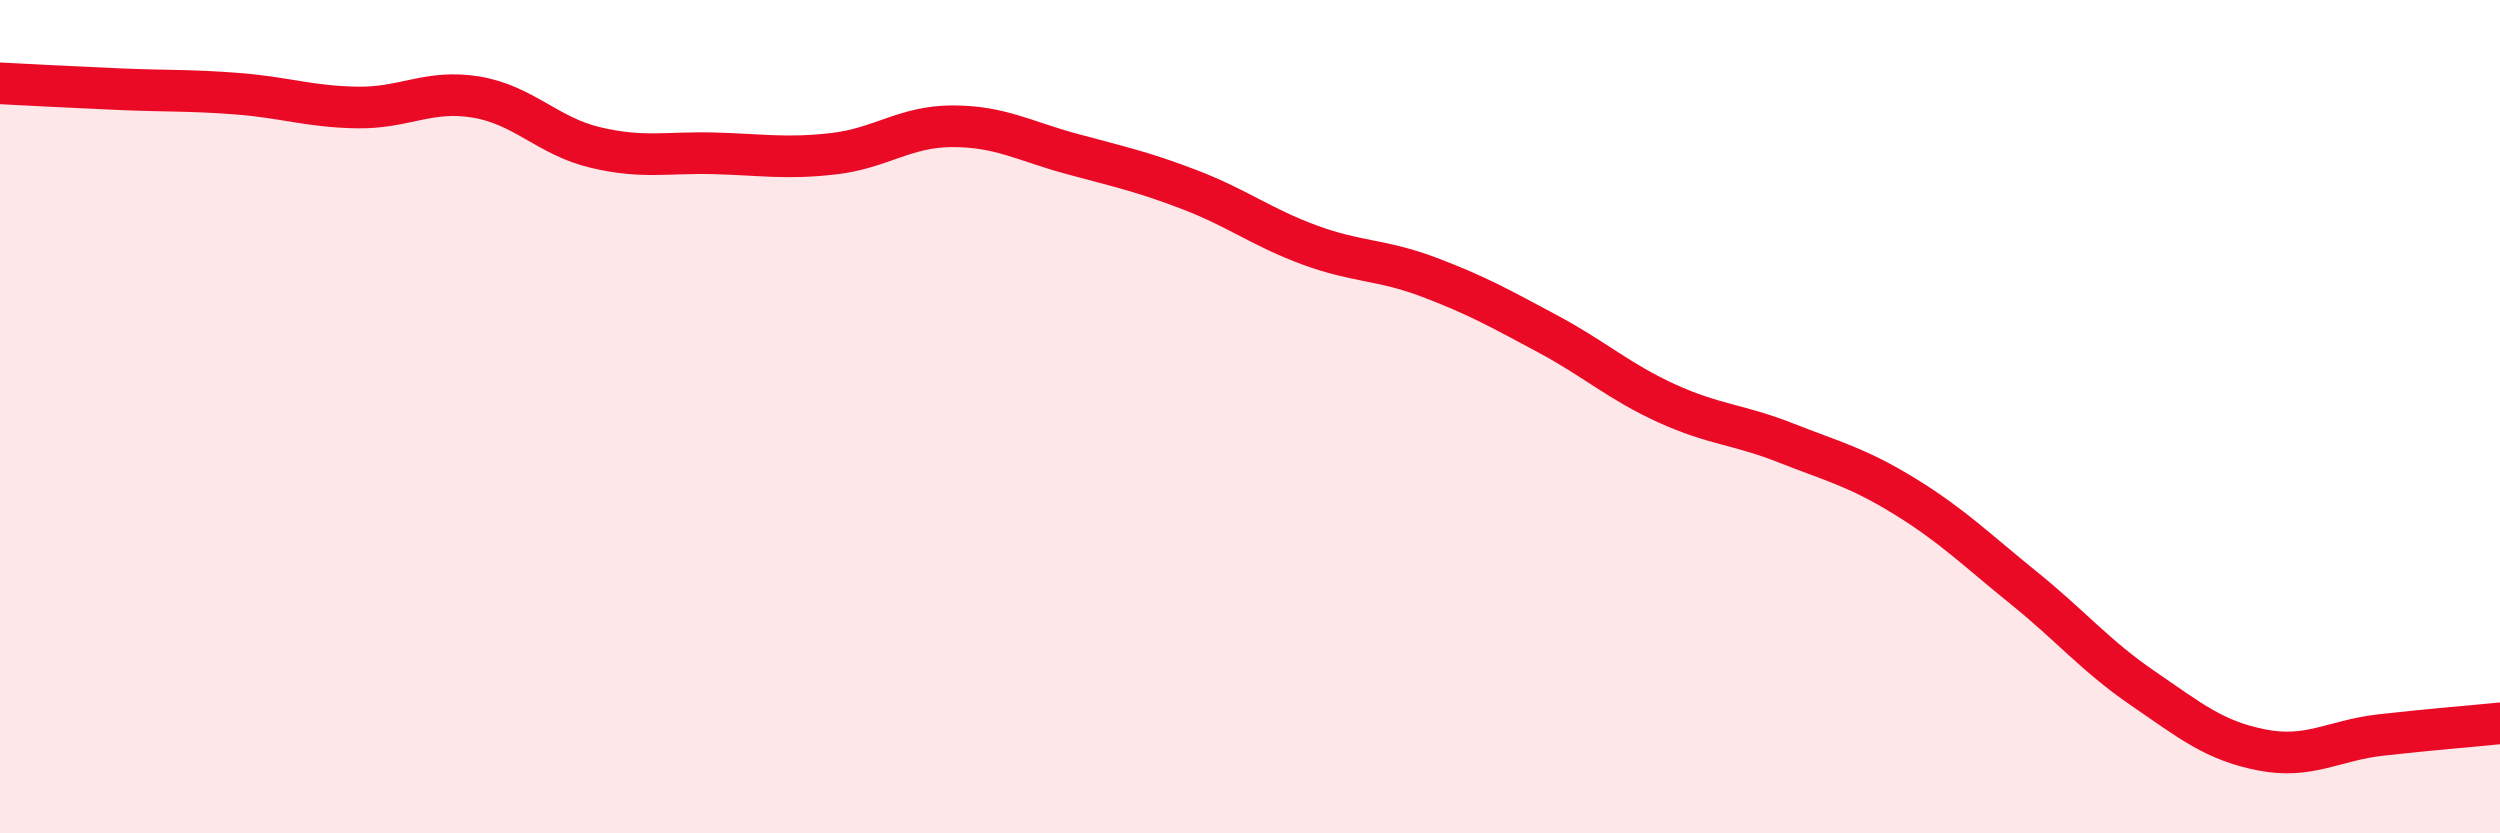 
    <svg width="60" height="20" viewBox="0 0 60 20" xmlns="http://www.w3.org/2000/svg">
      <path
        d="M 0,2 C 0.57,2.03 1.72,2.09 2.86,2.14 C 4,2.19 4.57,2.16 5.71,2.25 C 6.85,2.34 7.43,2.56 8.57,2.58 C 9.71,2.6 10.29,2.14 11.43,2.33 C 12.57,2.52 13.15,3.27 14.29,3.54 C 15.43,3.81 16,3.65 17.14,3.68 C 18.28,3.71 18.86,3.82 20,3.69 C 21.14,3.56 21.72,3.03 22.86,3.03 C 24,3.03 24.57,3.38 25.71,3.69 C 26.85,4 27.43,4.12 28.57,4.56 C 29.71,5 30.29,5.46 31.43,5.88 C 32.57,6.3 33.15,6.22 34.29,6.65 C 35.43,7.08 36,7.4 37.14,8.01 C 38.28,8.62 38.86,9.16 40,9.68 C 41.14,10.2 41.72,10.18 42.86,10.63 C 44,11.08 44.57,11.21 45.71,11.91 C 46.85,12.61 47.43,13.19 48.57,14.11 C 49.71,15.03 50.29,15.74 51.43,16.52 C 52.57,17.3 53.15,17.78 54.29,18 C 55.43,18.22 56,17.77 57.14,17.64 C 58.28,17.51 59.43,17.42 60,17.36L60 20L0 20Z"
        fill="#EB0A25"
        opacity="0.1"
        stroke-linecap="round"
        stroke-linejoin="round"
      />
      <path
        d="M 0,2 C 0.57,2.03 1.72,2.09 2.86,2.14 C 4,2.19 4.57,2.16 5.71,2.25 C 6.85,2.34 7.43,2.56 8.57,2.58 C 9.71,2.6 10.29,2.14 11.43,2.33 C 12.57,2.52 13.15,3.27 14.29,3.54 C 15.43,3.81 16,3.65 17.14,3.68 C 18.28,3.71 18.86,3.82 20,3.69 C 21.14,3.56 21.72,3.03 22.86,3.03 C 24,3.03 24.57,3.38 25.71,3.69 C 26.85,4 27.43,4.12 28.57,4.56 C 29.71,5 30.29,5.46 31.43,5.88 C 32.57,6.3 33.15,6.22 34.29,6.65 C 35.43,7.08 36,7.4 37.14,8.01 C 38.28,8.62 38.86,9.16 40,9.68 C 41.14,10.2 41.72,10.18 42.86,10.63 C 44,11.08 44.57,11.21 45.71,11.91 C 46.85,12.61 47.43,13.19 48.57,14.11 C 49.71,15.03 50.29,15.74 51.43,16.52 C 52.57,17.3 53.15,17.78 54.29,18 C 55.43,18.22 56,17.77 57.14,17.64 C 58.28,17.51 59.43,17.42 60,17.36"
        stroke="#EB0A25"
        stroke-width="1"
        fill="none"
        stroke-linecap="round"
        stroke-linejoin="round"
      />
    </svg>
  